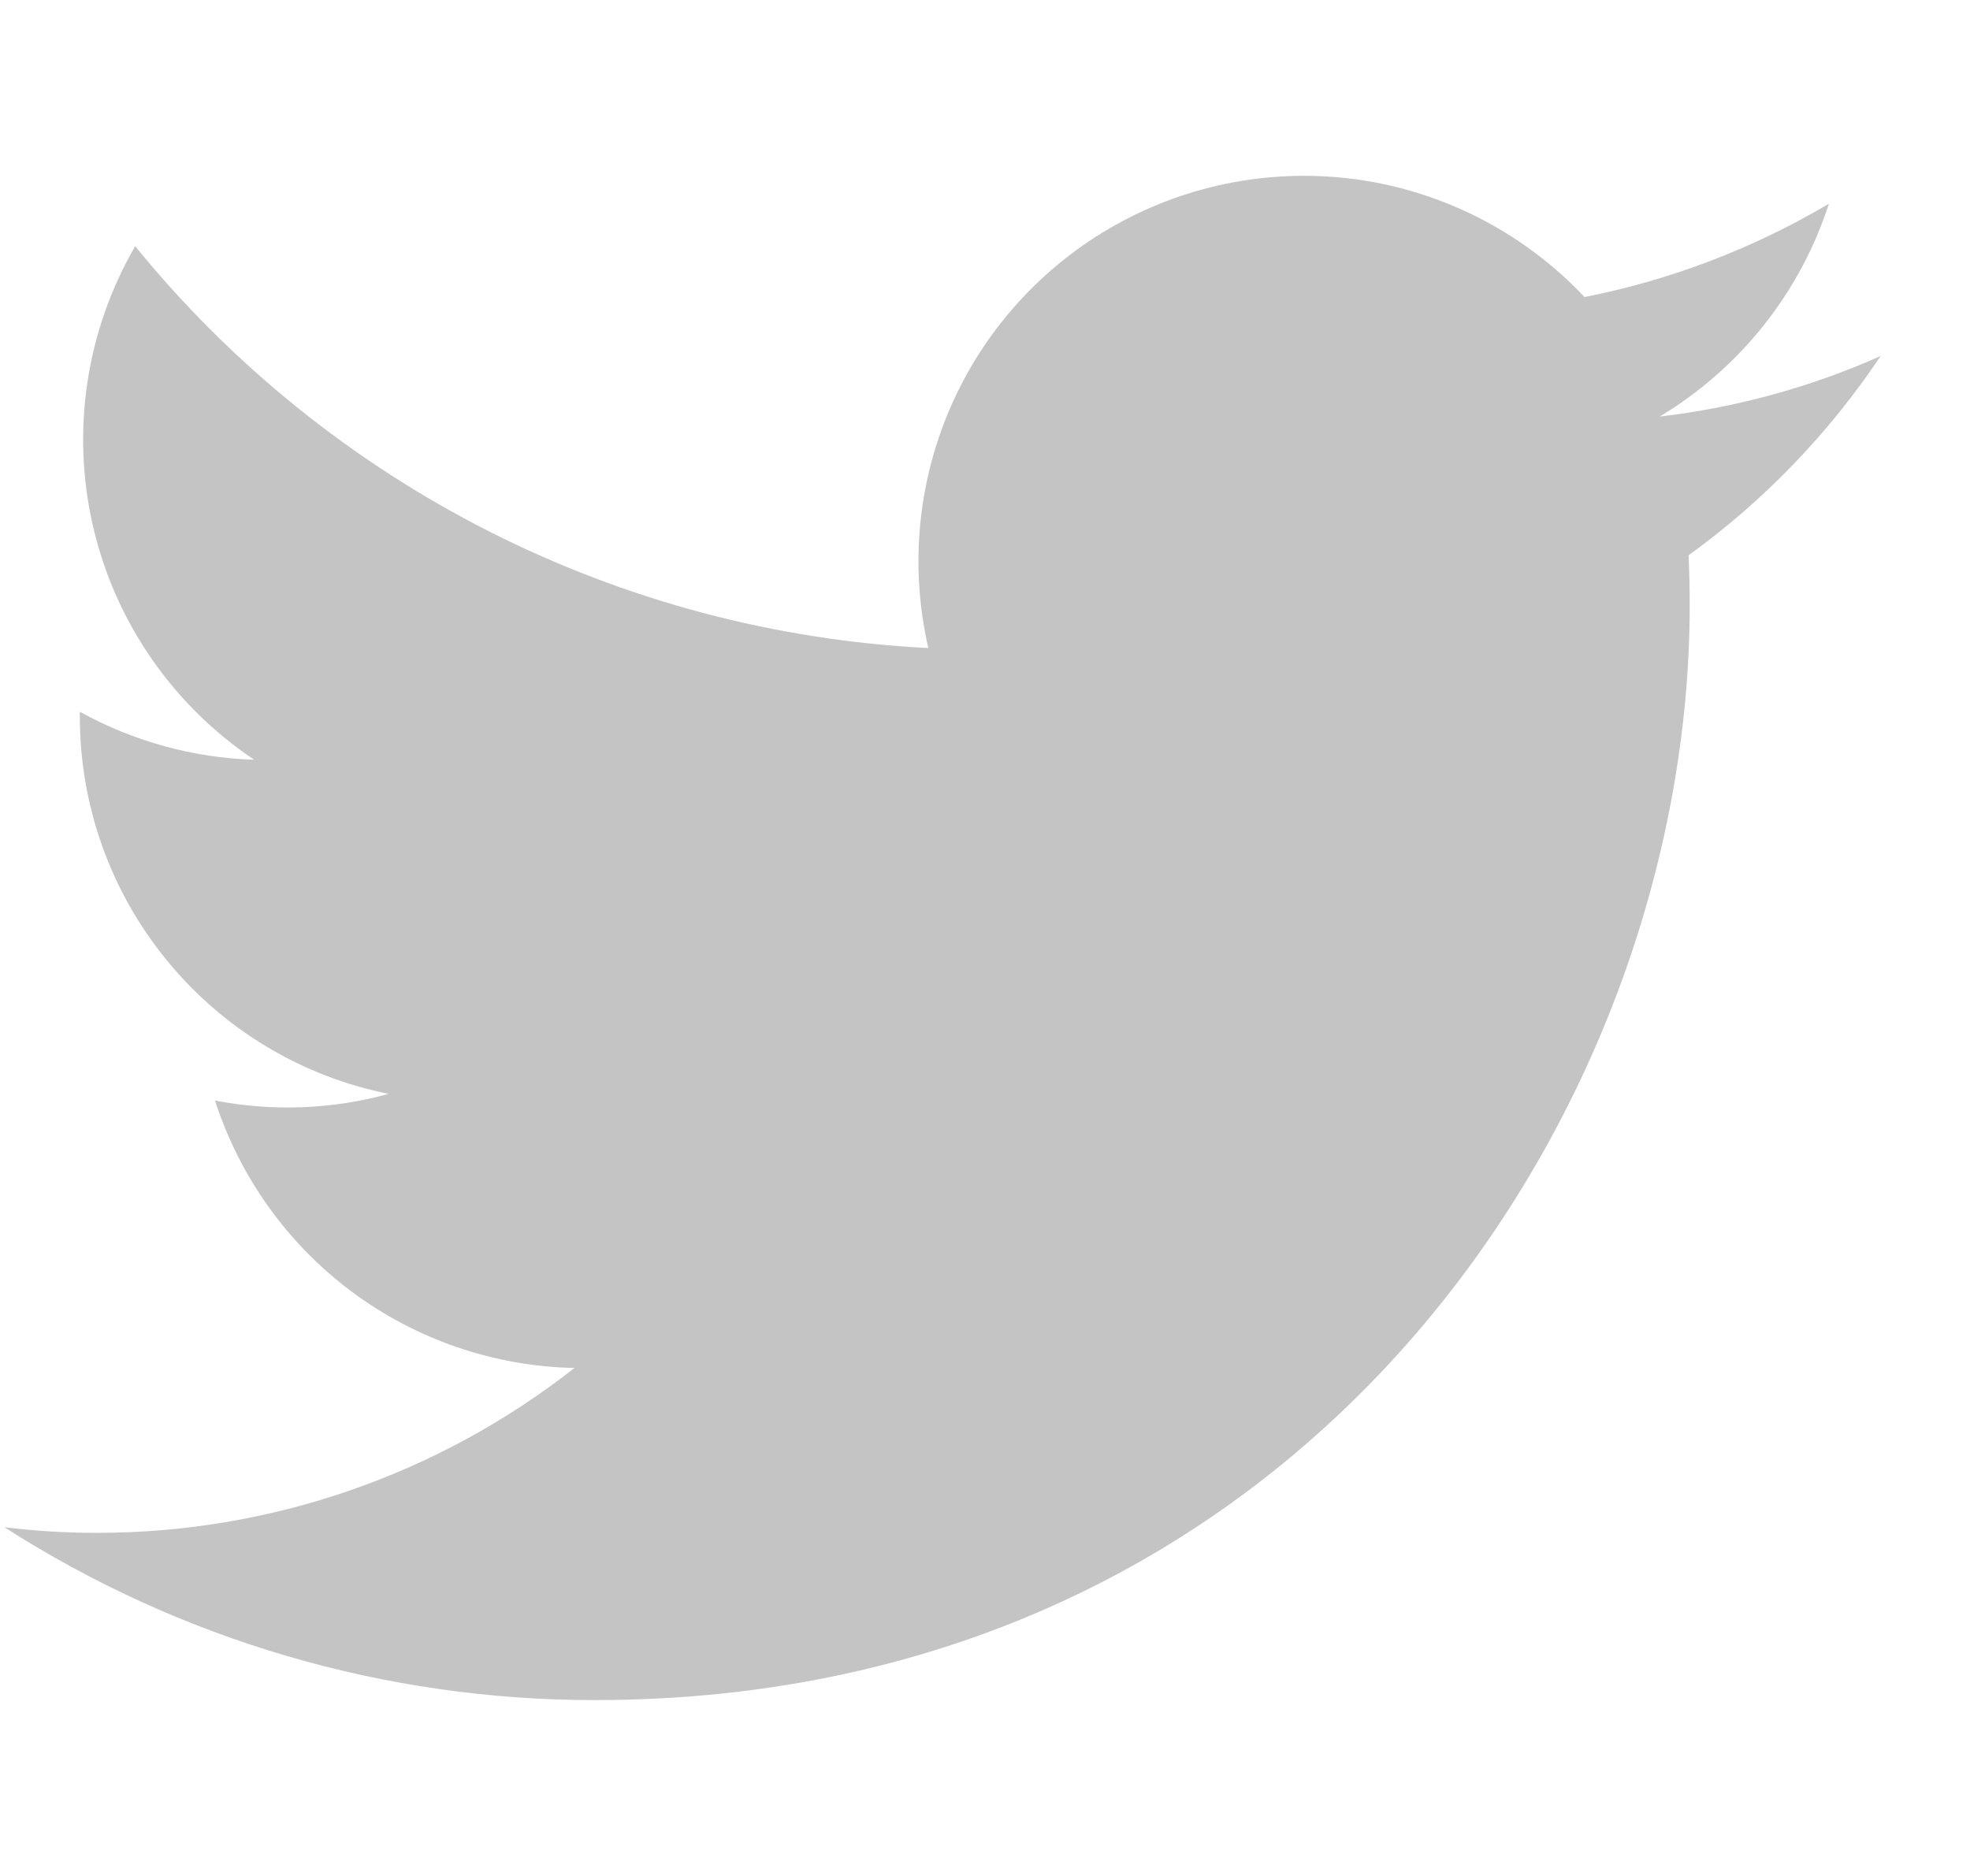 <svg width="21" height="20" viewBox="0 0 21 20" fill="none" xmlns="http://www.w3.org/2000/svg">
<g clip-path="url(#clip0_59_20086)">
<path d="M6.338 18.125C13.884 18.125 18.012 11.872 18.012 6.452C18.012 6.276 18.008 6.096 18 5.92C18.803 5.34 19.496 4.62 20.047 3.796C19.299 4.129 18.505 4.346 17.692 4.441C18.548 3.927 19.189 3.121 19.496 2.172C18.69 2.649 17.81 2.986 16.891 3.167C16.272 2.51 15.454 2.074 14.563 1.928C13.672 1.783 12.758 1.934 11.961 2.36C11.165 2.786 10.531 3.462 10.158 4.284C9.785 5.107 9.693 6.029 9.896 6.909C8.265 6.827 6.67 6.403 5.213 5.665C3.757 4.927 2.471 3.891 1.441 2.625C0.917 3.528 0.757 4.596 0.992 5.613C1.228 6.631 1.843 7.52 2.71 8.1C2.059 8.079 1.422 7.904 0.851 7.588V7.639C0.851 8.587 1.178 9.506 1.779 10.239C2.379 10.973 3.214 11.476 4.144 11.662C3.54 11.828 2.907 11.852 2.292 11.733C2.555 12.548 3.065 13.261 3.751 13.772C4.438 14.283 5.268 14.567 6.124 14.584C4.67 15.726 2.875 16.345 1.027 16.342C0.699 16.342 0.372 16.322 0.047 16.282C1.924 17.486 4.108 18.126 6.338 18.125Z" fill="#C4C4C4"/>
</g>
<defs>
<clipPath id="clip0_59_20086">
<rect width="20" height="20" fill="white" transform="translate(0.047)"/>
</clipPath>
</defs>
</svg>
